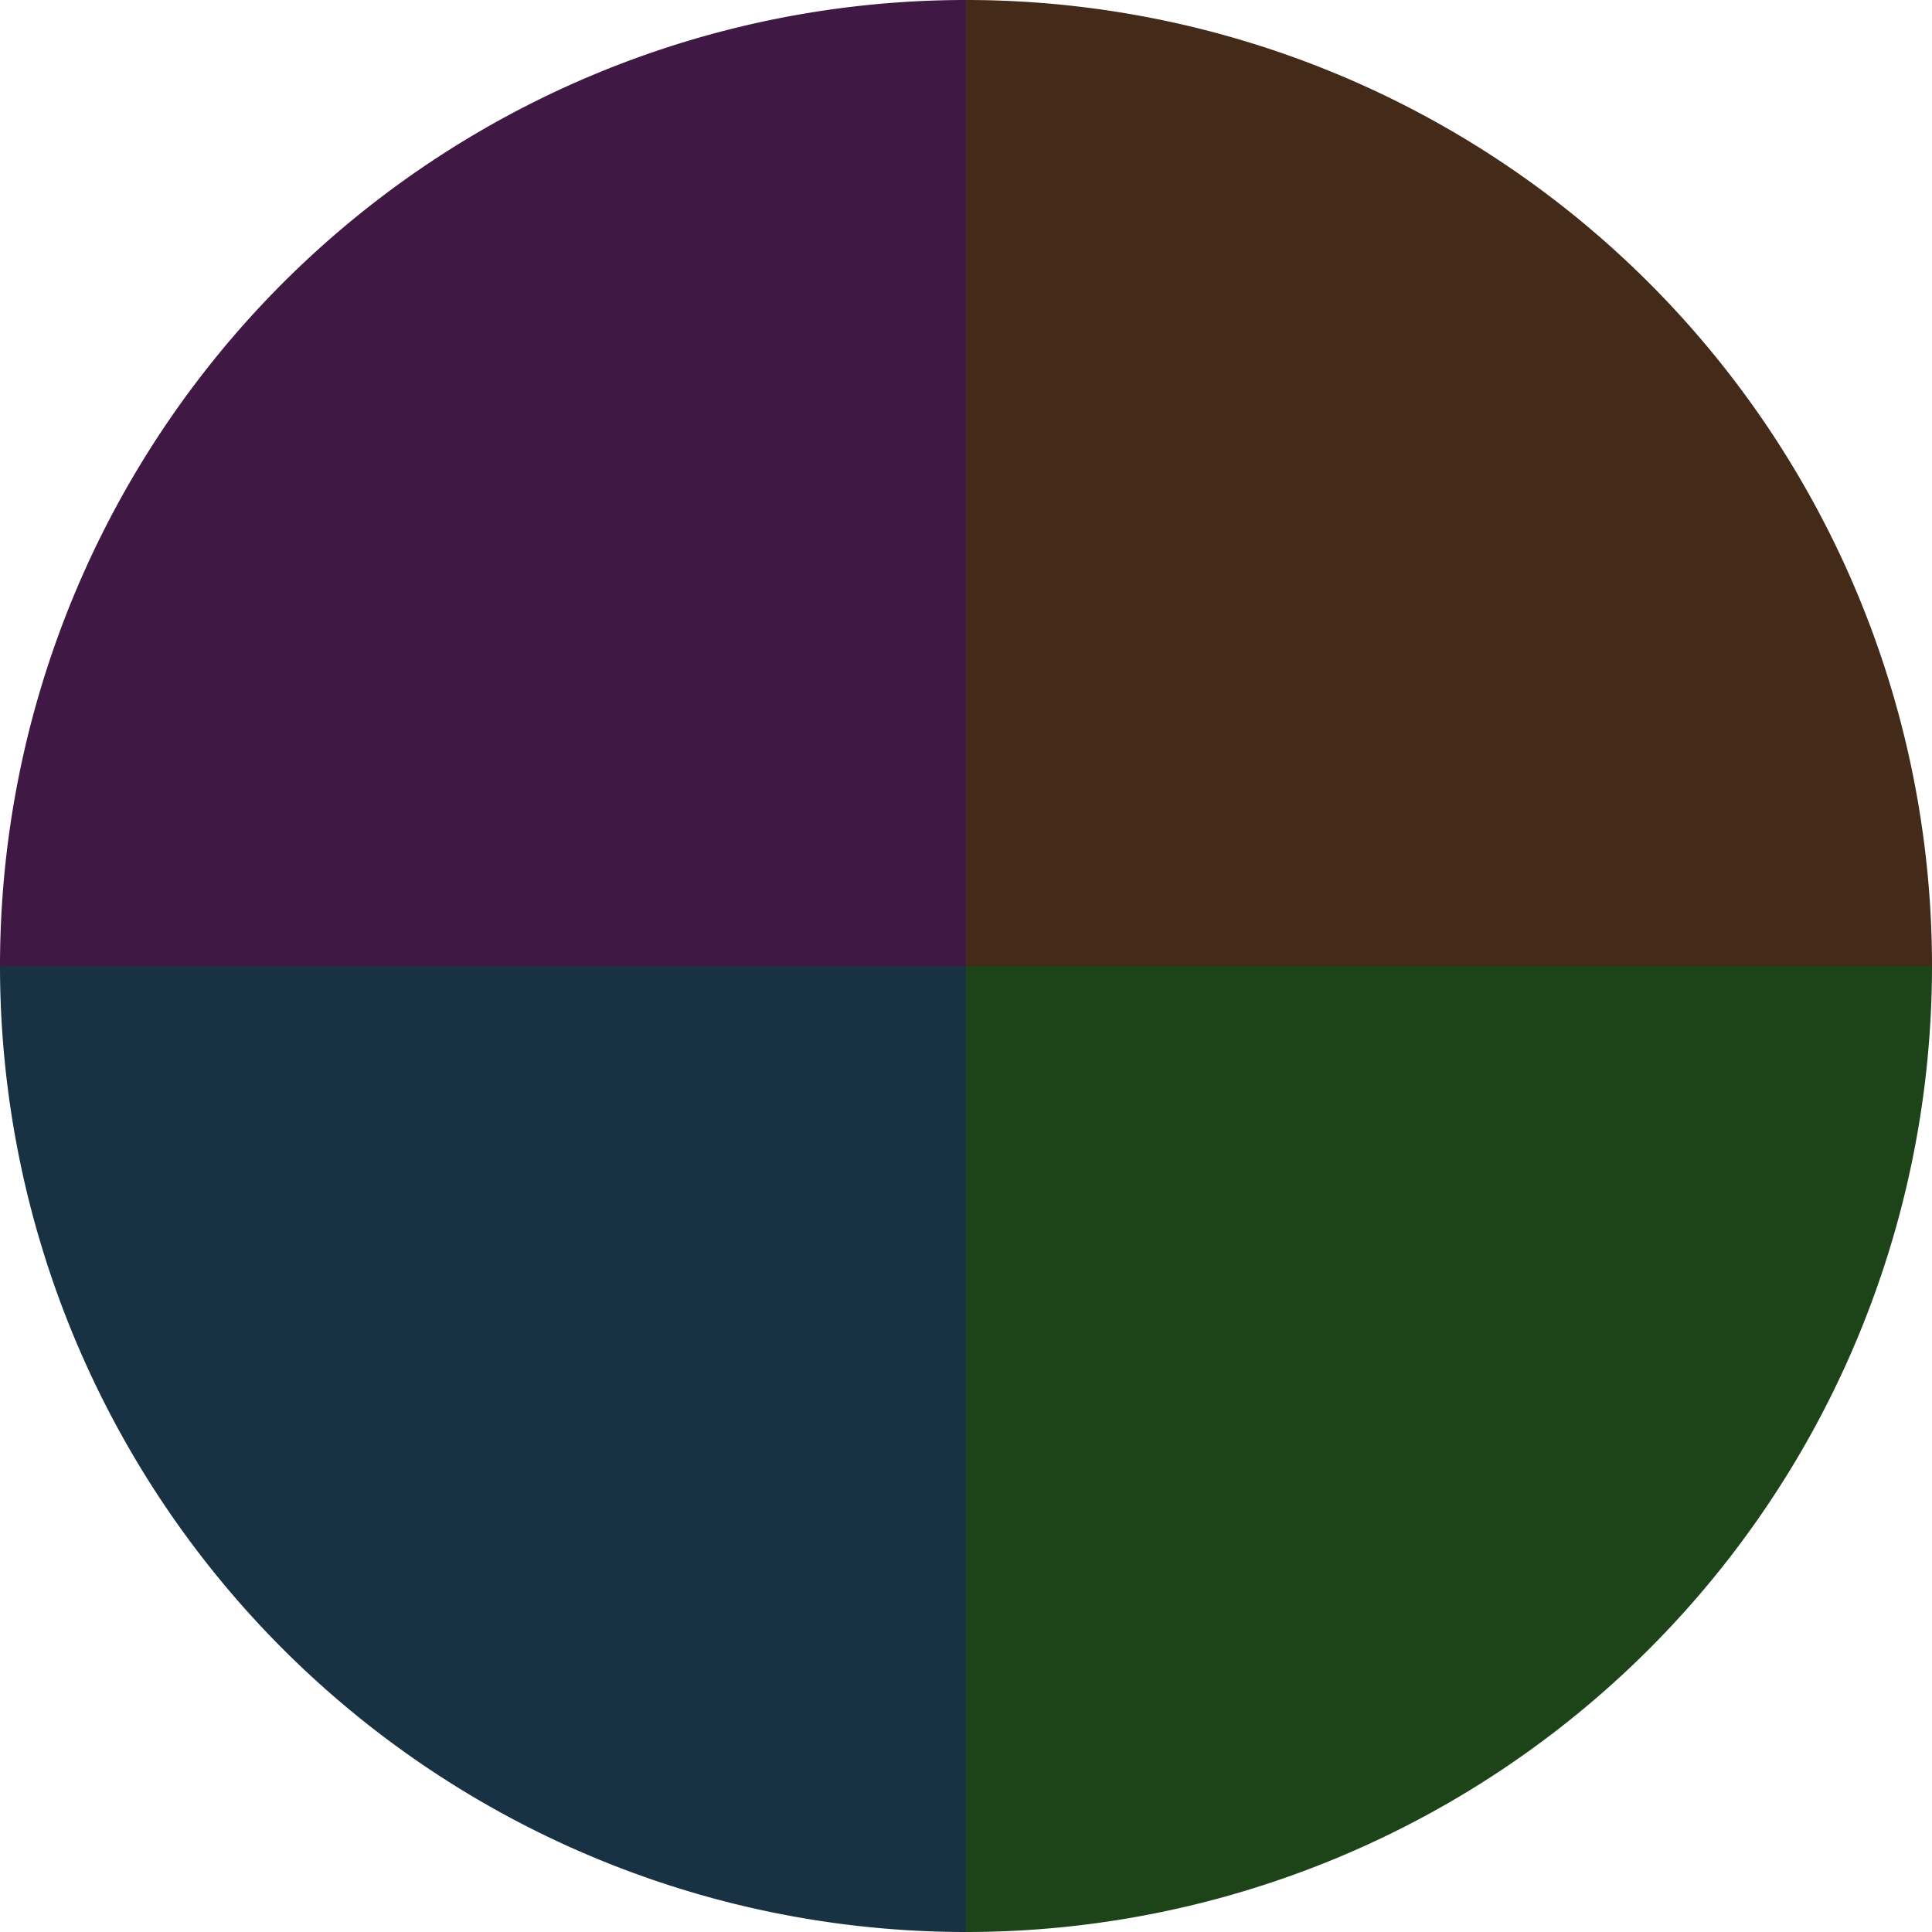 <?xml version="1.0" standalone="no"?>
<svg width="500" height="500" viewBox="-1 -1 2 2" xmlns="http://www.w3.org/2000/svg">
        <path d="M 0 -1 
             A 1,1 0 0,1 1 0             L 0,0
             z" fill="#432a19" />
            <path d="M 1 0 
             A 1,1 0 0,1 0 1             L 0,0
             z" fill="#1d4319" />
            <path d="M 0 1 
             A 1,1 0 0,1 -1 0             L 0,0
             z" fill="#193243" />
            <path d="M -1 0 
             A 1,1 0 0,1 -0 -1             L 0,0
             z" fill="#3f1943" />
    </svg>
